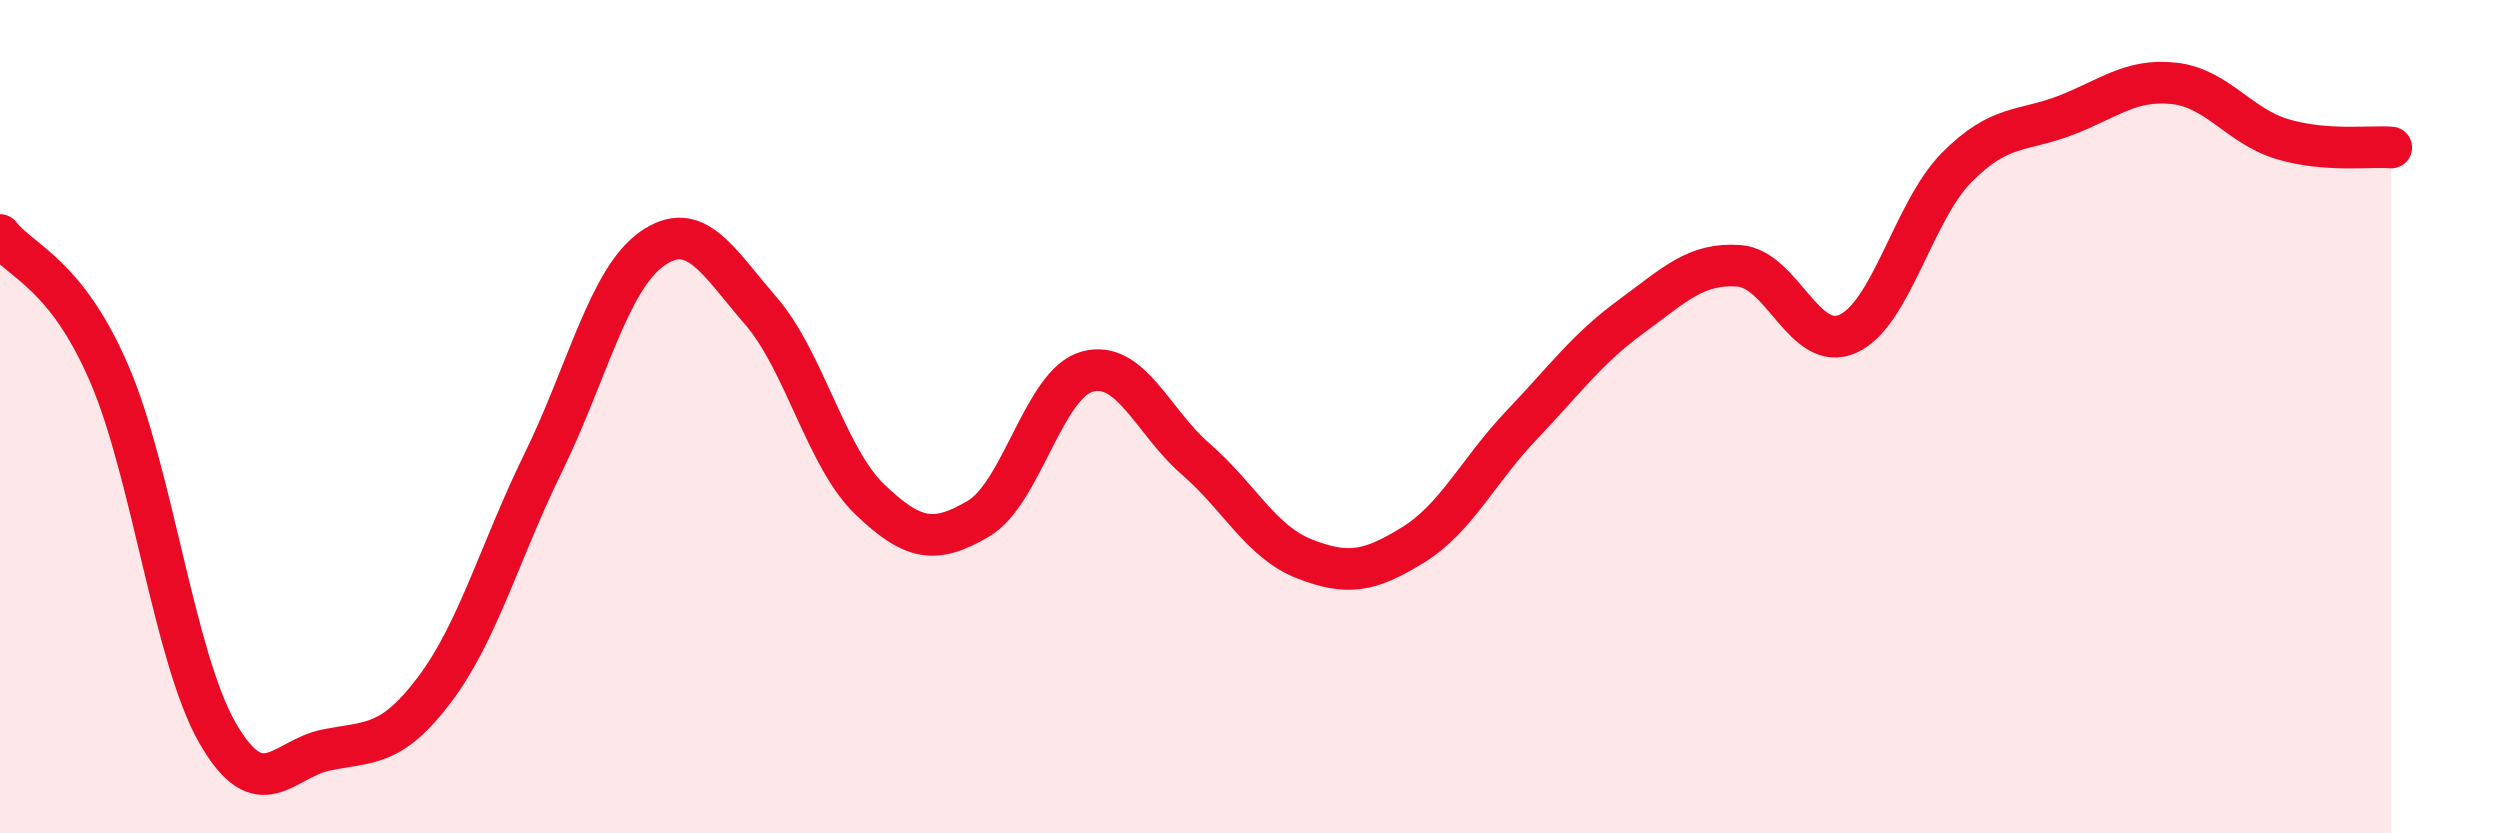 
    <svg width="60" height="20" viewBox="0 0 60 20" xmlns="http://www.w3.org/2000/svg">
      <path
        d="M 0,5.64 C 0.52,6.3 1.57,6.55 2.61,8.94 C 3.65,11.33 4.18,15.78 5.22,17.59 C 6.26,19.4 6.79,18.21 7.83,18 C 8.87,17.79 9.39,17.93 10.43,16.55 C 11.47,15.17 12,13.22 13.04,11.1 C 14.08,8.98 14.61,6.7 15.65,5.97 C 16.69,5.24 17.22,6.26 18.26,7.46 C 19.3,8.66 19.83,10.98 20.87,11.98 C 21.91,12.98 22.44,13.06 23.48,12.45 C 24.52,11.84 25.05,9.21 26.09,8.92 C 27.13,8.63 27.66,10.12 28.7,11.02 C 29.74,11.92 30.26,13 31.3,13.41 C 32.34,13.82 32.87,13.72 33.91,13.08 C 34.95,12.44 35.48,11.29 36.52,10.2 C 37.56,9.11 38.09,8.37 39.13,7.61 C 40.17,6.85 40.7,6.3 41.74,6.38 C 42.78,6.46 43.31,8.48 44.35,8.01 C 45.39,7.54 45.92,5.07 46.96,4.02 C 48,2.97 48.53,3.17 49.57,2.77 C 50.61,2.37 51.13,1.89 52.17,2 C 53.21,2.11 53.74,3.03 54.78,3.34 C 55.82,3.65 56.87,3.5 57.39,3.54L57.39 20L0 20Z"
        fill="#EB0A25"
        opacity="0.1"
        stroke-linecap="round"
        stroke-linejoin="round"
      />
      <path
        d="M 0,5.64 C 0.52,6.3 1.57,6.55 2.61,8.94 C 3.65,11.33 4.18,15.78 5.22,17.59 C 6.26,19.4 6.79,18.21 7.83,18 C 8.87,17.79 9.39,17.93 10.43,16.55 C 11.47,15.17 12,13.22 13.04,11.1 C 14.08,8.98 14.61,6.7 15.65,5.97 C 16.69,5.24 17.22,6.26 18.26,7.46 C 19.3,8.66 19.83,10.98 20.87,11.98 C 21.91,12.98 22.44,13.06 23.48,12.45 C 24.52,11.84 25.05,9.21 26.09,8.92 C 27.13,8.63 27.66,10.12 28.7,11.02 C 29.74,11.92 30.26,13 31.3,13.41 C 32.34,13.82 32.87,13.72 33.91,13.08 C 34.95,12.44 35.48,11.29 36.52,10.2 C 37.56,9.11 38.09,8.37 39.13,7.61 C 40.17,6.85 40.7,6.3 41.74,6.38 C 42.78,6.46 43.31,8.48 44.35,8.01 C 45.39,7.54 45.92,5.07 46.96,4.02 C 48,2.97 48.53,3.17 49.57,2.77 C 50.61,2.37 51.13,1.89 52.17,2 C 53.21,2.11 53.74,3.03 54.78,3.34 C 55.82,3.65 56.87,3.5 57.39,3.54"
        stroke="#EB0A25"
        stroke-width="1"
        fill="none"
        stroke-linecap="round"
        stroke-linejoin="round"
      />
    </svg>
  